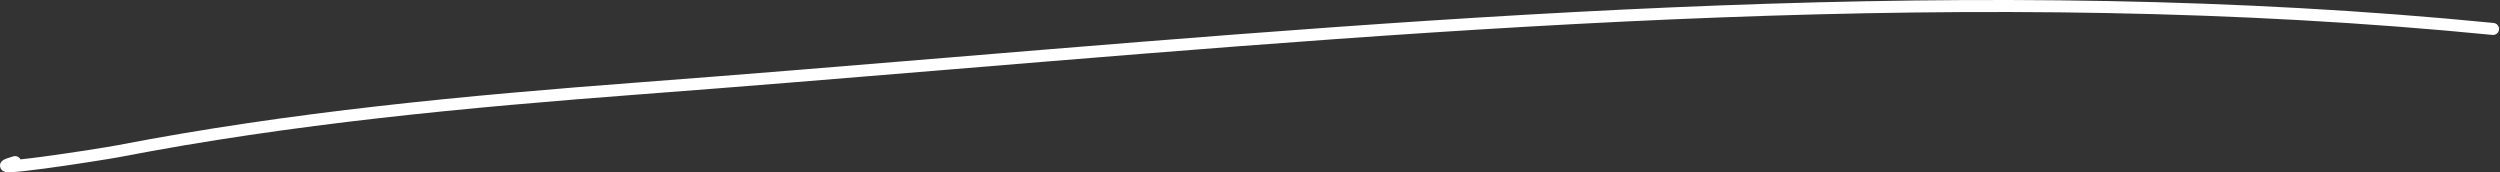 <?xml version="1.0" encoding="UTF-8"?> <svg xmlns="http://www.w3.org/2000/svg" width="2497" height="172" viewBox="0 0 2497 172" fill="none"><rect x="0" y="0" width="2497" height="172" fill="#333333" stroke="none"/> <path fill-rule="evenodd" clip-rule="evenodd" d="M947.058 69.55C845.283 77.96 743.694 86.354 642.373 94.001C465.107 107.38 292.045 123.563 119.179 156.906C111.176 158.449 74.242 164.361 44.879 168.297C30.291 170.252 17.183 171.775 10.455 171.976C8.857 172.024 7.124 172.019 5.747 171.778C5.366 171.711 4.847 171.599 4.285 171.394C3.805 171.22 2.799 170.805 1.861 169.88C0.731 168.765 -0.236 166.922 0.051 164.667C0.288 162.806 1.279 161.603 1.746 161.104C2.677 160.107 3.798 159.528 4.319 159.268C5.015 158.921 5.809 158.594 6.64 158.283C8.316 157.658 10.564 156.945 13.386 156.135C16.198 155.328 19.118 156.669 20.392 159.186C26.649 158.547 34.571 157.571 43.284 156.403C72.557 152.479 109.232 146.603 116.906 145.123C290.483 111.643 464.115 95.42 641.47 82.035C742.605 74.401 844.069 66.016 945.768 57.612C1458.69 15.223 1977.61 -27.661 2490.62 22.939C2493.92 23.264 2496.33 26.201 2496.01 29.499C2495.68 32.797 2492.74 35.206 2489.45 34.881C1977.61 -15.602 1459.98 27.169 947.058 69.55ZM9.573 170.062C9.571 170.062 9.596 170.047 9.654 170.017C9.604 170.048 9.575 170.062 9.573 170.062Z" fill="white"></path> </svg> 